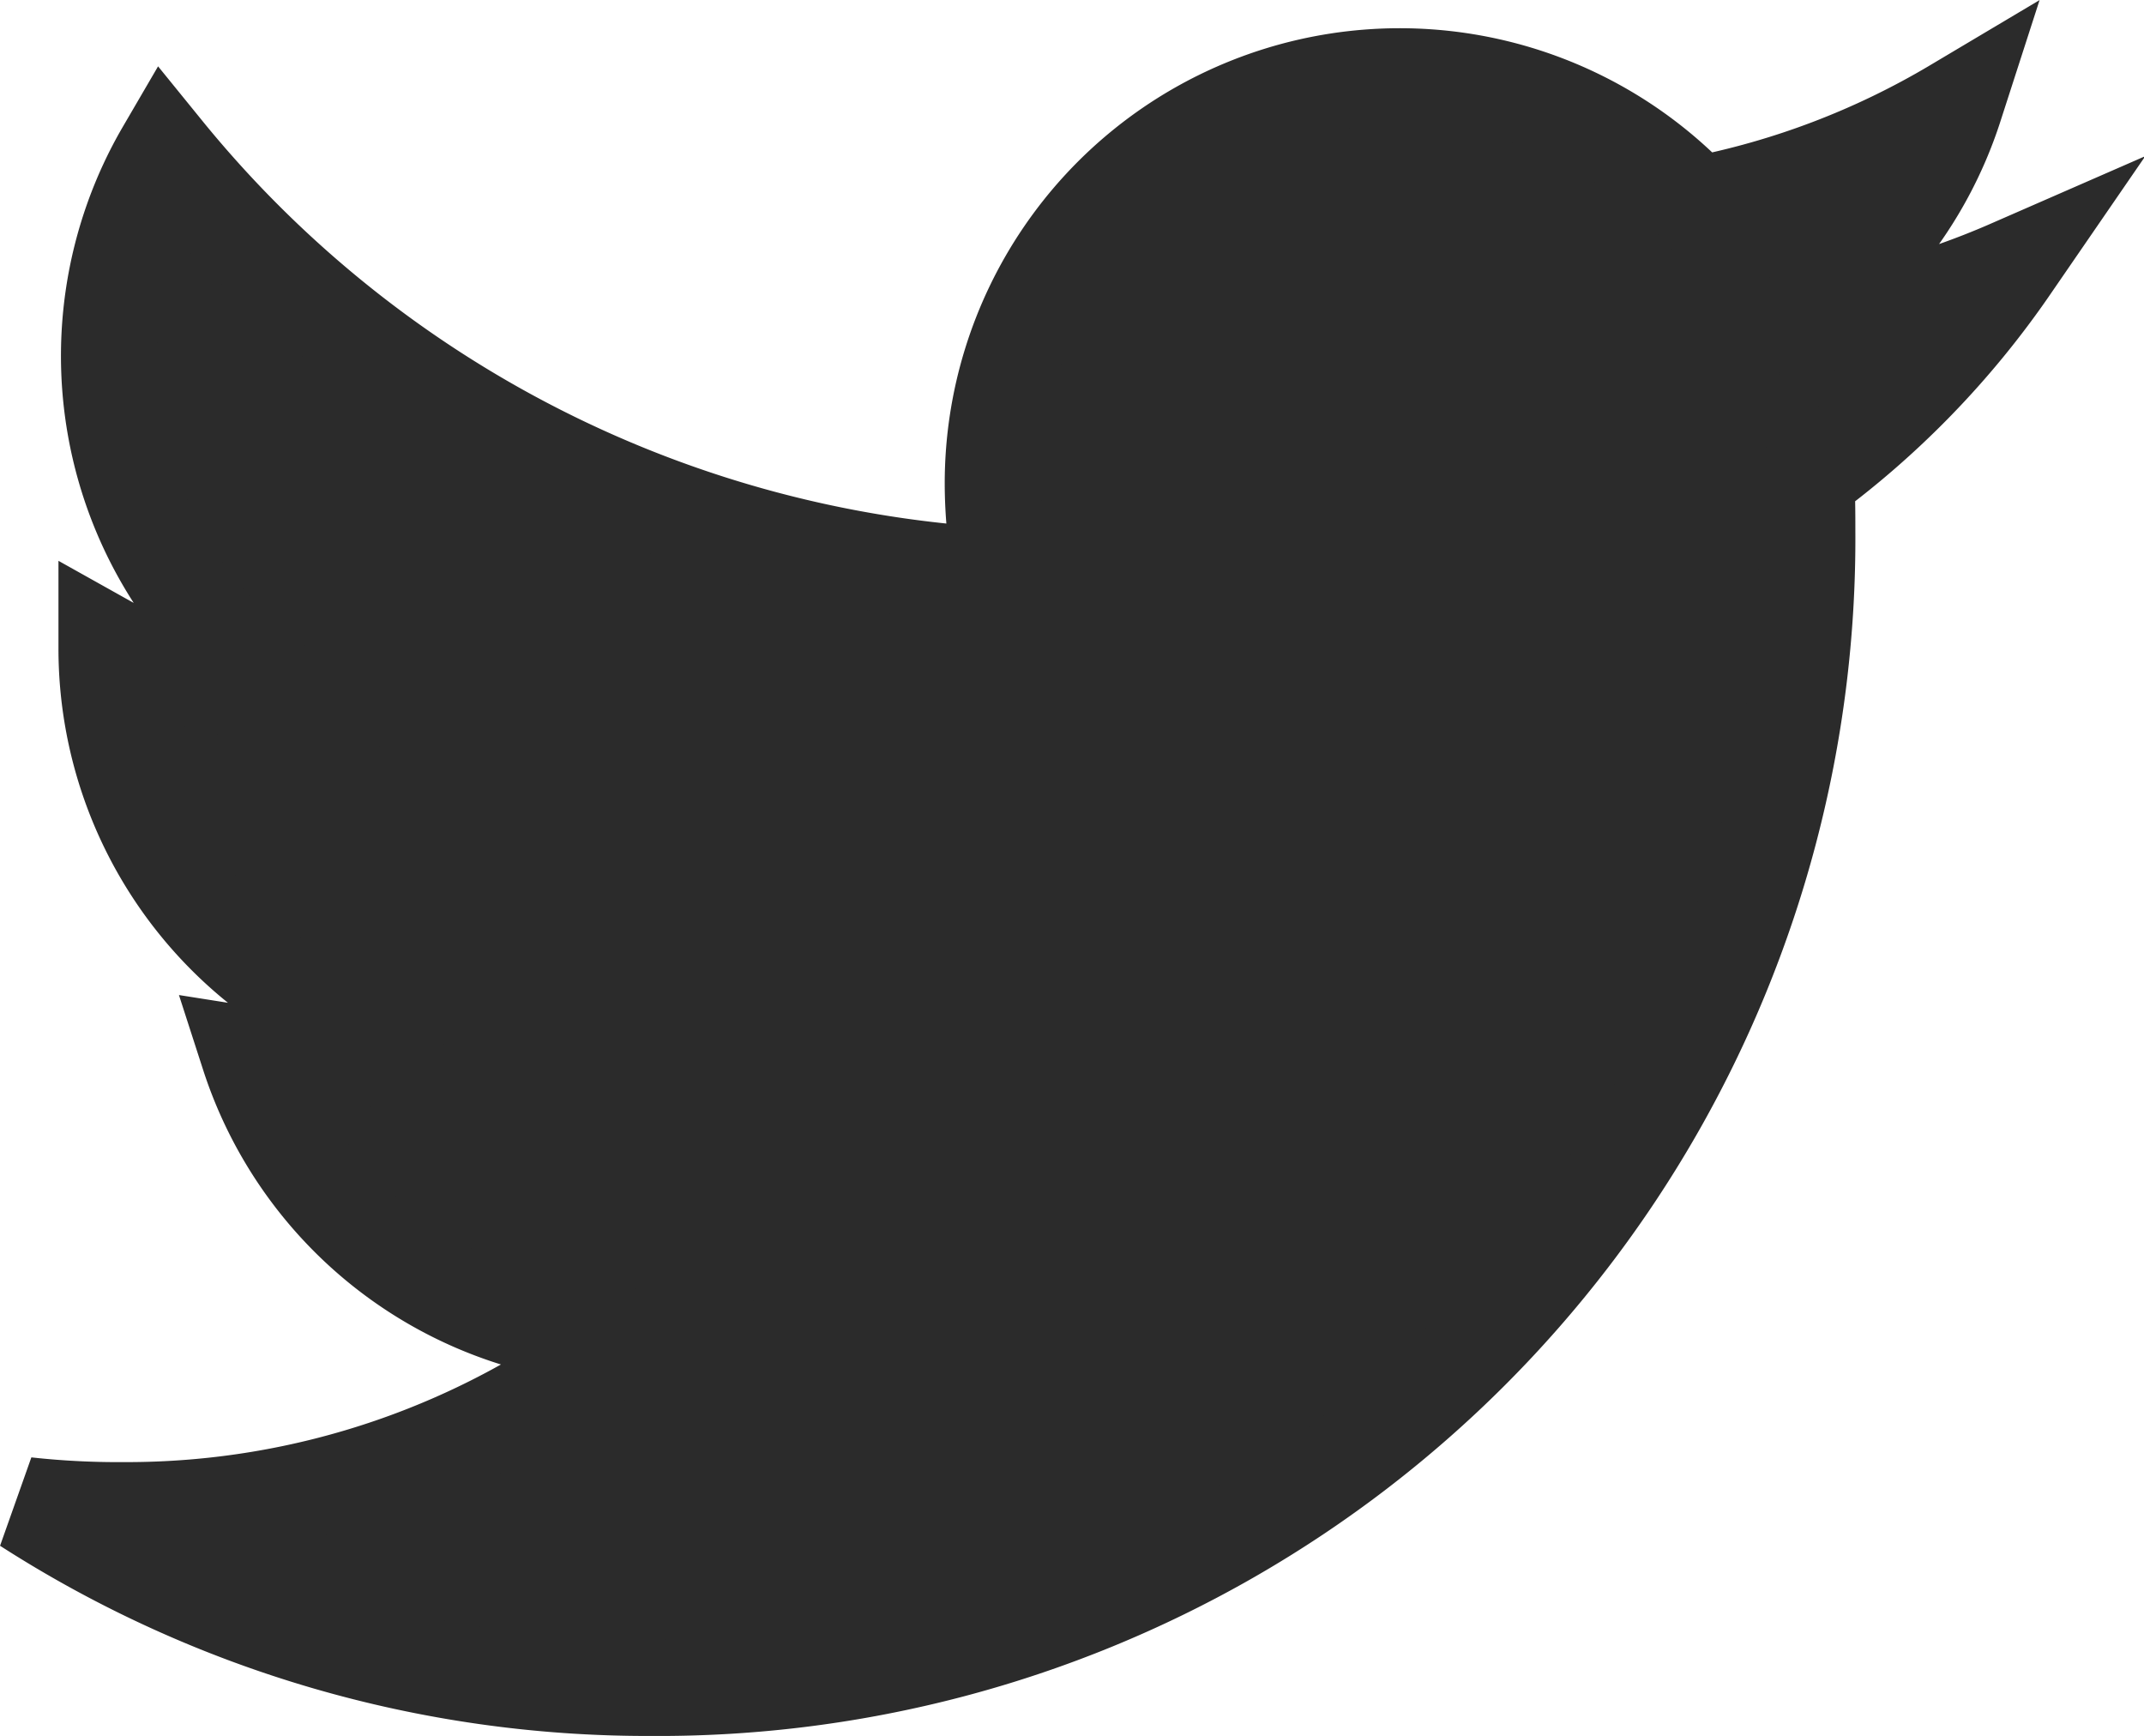<svg xmlns="http://www.w3.org/2000/svg" width="22.261" height="18.022" viewBox="0 0 22.261 18.022"><defs><style>.a{fill:#2b2b2b;stroke:#2b2b2b;}</style></defs><path class="a" d="M18.48,7.55c.013.183.013.366.013.549A11.928,11.928,0,0,1,6.482,20.109,11.929,11.929,0,0,1,0,18.214a8.733,8.733,0,0,0,1.019.052,8.454,8.454,0,0,0,5.241-1.8,4.229,4.229,0,0,1-3.947-2.928,5.323,5.323,0,0,0,.8.065,4.465,4.465,0,0,0,1.111-.144A4.222,4.222,0,0,1,.836,9.314V9.262A4.251,4.251,0,0,0,2.744,9.8,4.228,4.228,0,0,1,1.438,4.152a12,12,0,0,0,8.7,4.417,4.765,4.765,0,0,1-.1-.967,4.225,4.225,0,0,1,7.306-2.888,8.311,8.311,0,0,0,2.679-1.019,4.21,4.21,0,0,1-1.856,2.326A8.463,8.463,0,0,0,20.6,5.367,9.074,9.074,0,0,1,18.48,7.55Z" transform="translate(0.271 -2.587)"/></svg>